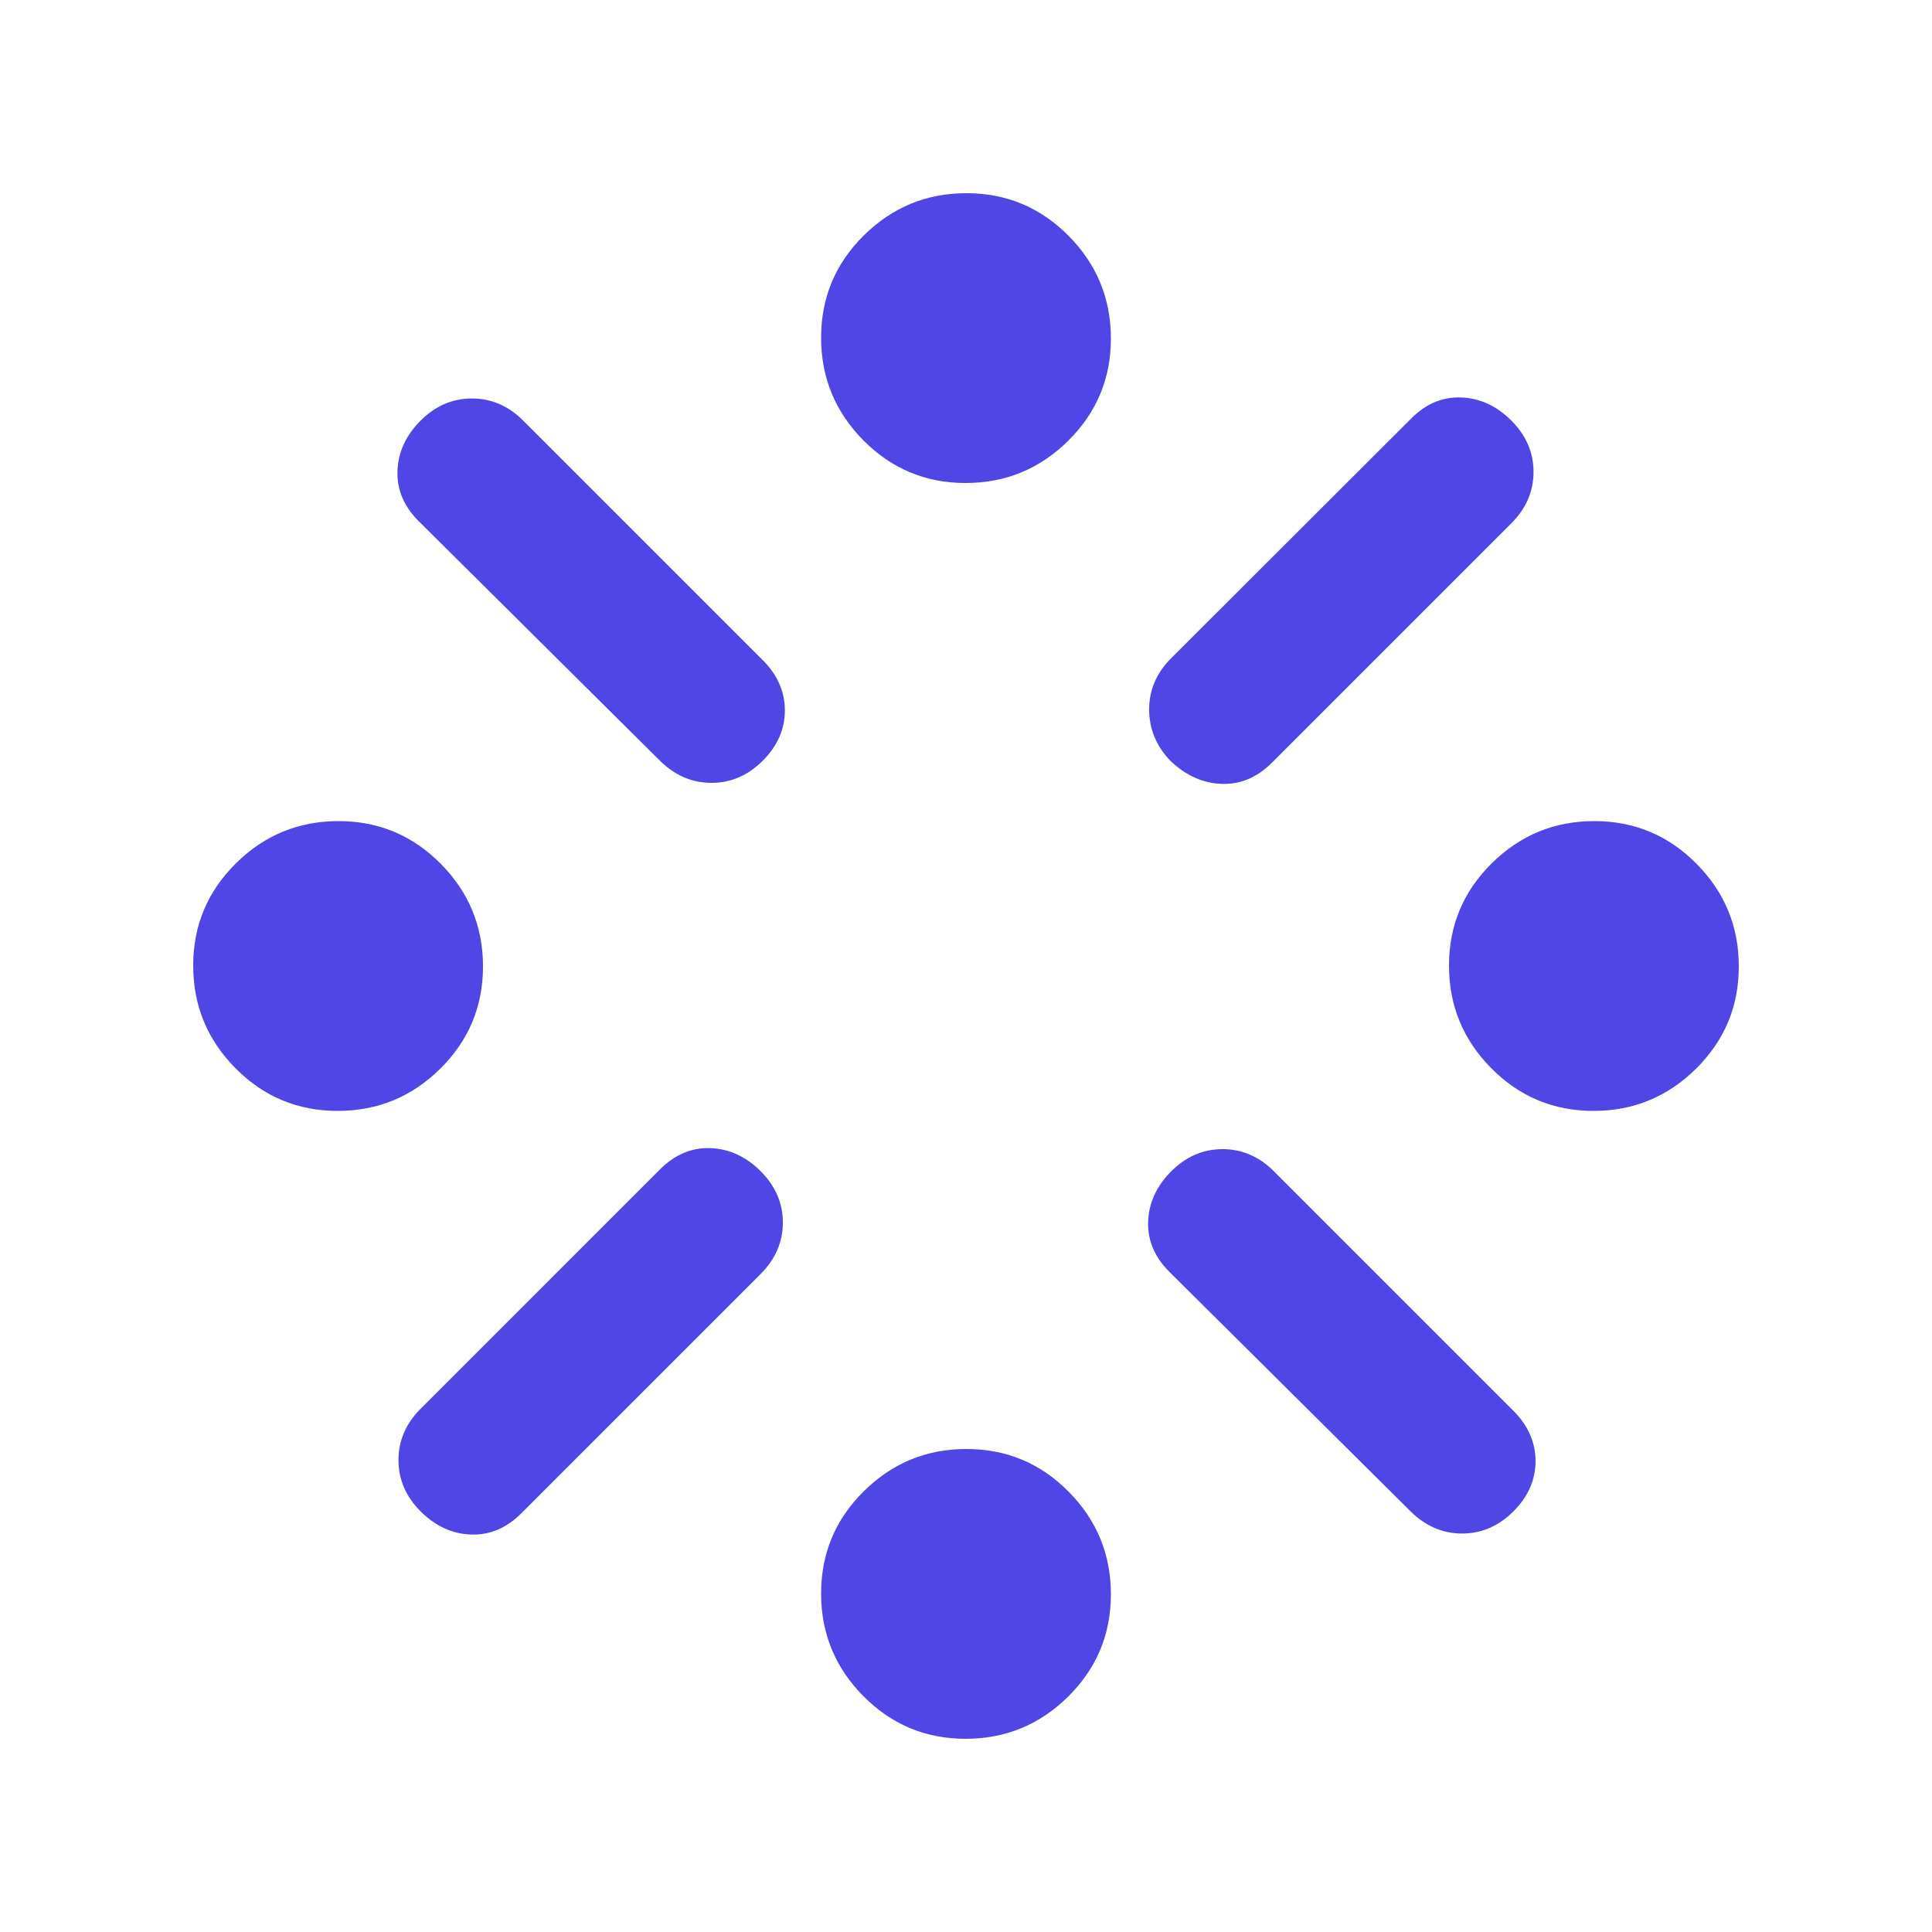 <svg xmlns="http://www.w3.org/2000/svg" height="20px" viewBox="0 -960 960 960" width="20px" fill="rgb(79,70, 229)"><path d="M167.79-408Q138-408 117-429.21t-21-51Q96-510 117.21-531t51-21Q198-552 219-530.79t21 51Q240-450 218.79-429t-51 21Zm41.29 147.92 118.84-118.84Q339-390 353-389.5q14 .5 25 11.5t11 25.5q0 14.5-11.08 25.58L259.08-208.08Q248-197 234-197.5q-14-.5-25-11.5t-11-25.5q0-14.5 11.08-25.58Zm118.76-322L208.16-700.92Q197-712 197.5-726q.5-14 11.5-25t25.5-11q14.5 0 25.58 11.08l118.84 118.84Q390-621 390-607q0 14-11 25t-25.5 11q-14.5 0-25.66-11.08ZM479.79-96Q450-96 429-117.21t-21-51Q408-198 429.21-219t51-21Q510-240 531-218.79t21 51Q552-138 530.79-117t-51 21Zm0-624Q450-720 429-741.21t-21-51Q408-822 429.21-843t51-21Q510-864 531-842.79t21 51Q552-762 530.79-741t-51 21ZM582-633l119.08-118.91Q712-763 726-762.5q14 .5 25 11.5t11 25.5q0 14.5-11 25.5L632-581q-11 11-25 10.5T581.52-582Q571-593 571-607.5t11-25.5Zm118.84 423.92L581.16-327.92Q570-339 570.5-353q.5-14 11.5-25t25.5-11q14.5 0 25.58 11.08l118.84 118.84Q763-248 763-234q0 14-11 25t-25.5 11q-14.5 0-25.66-11.08ZM791.79-408Q762-408 741-429.21t-21-51Q720-510 741.21-531t51-21Q822-552 843-530.79t21 51Q864-450 842.79-429t-51 21Z"/></svg>